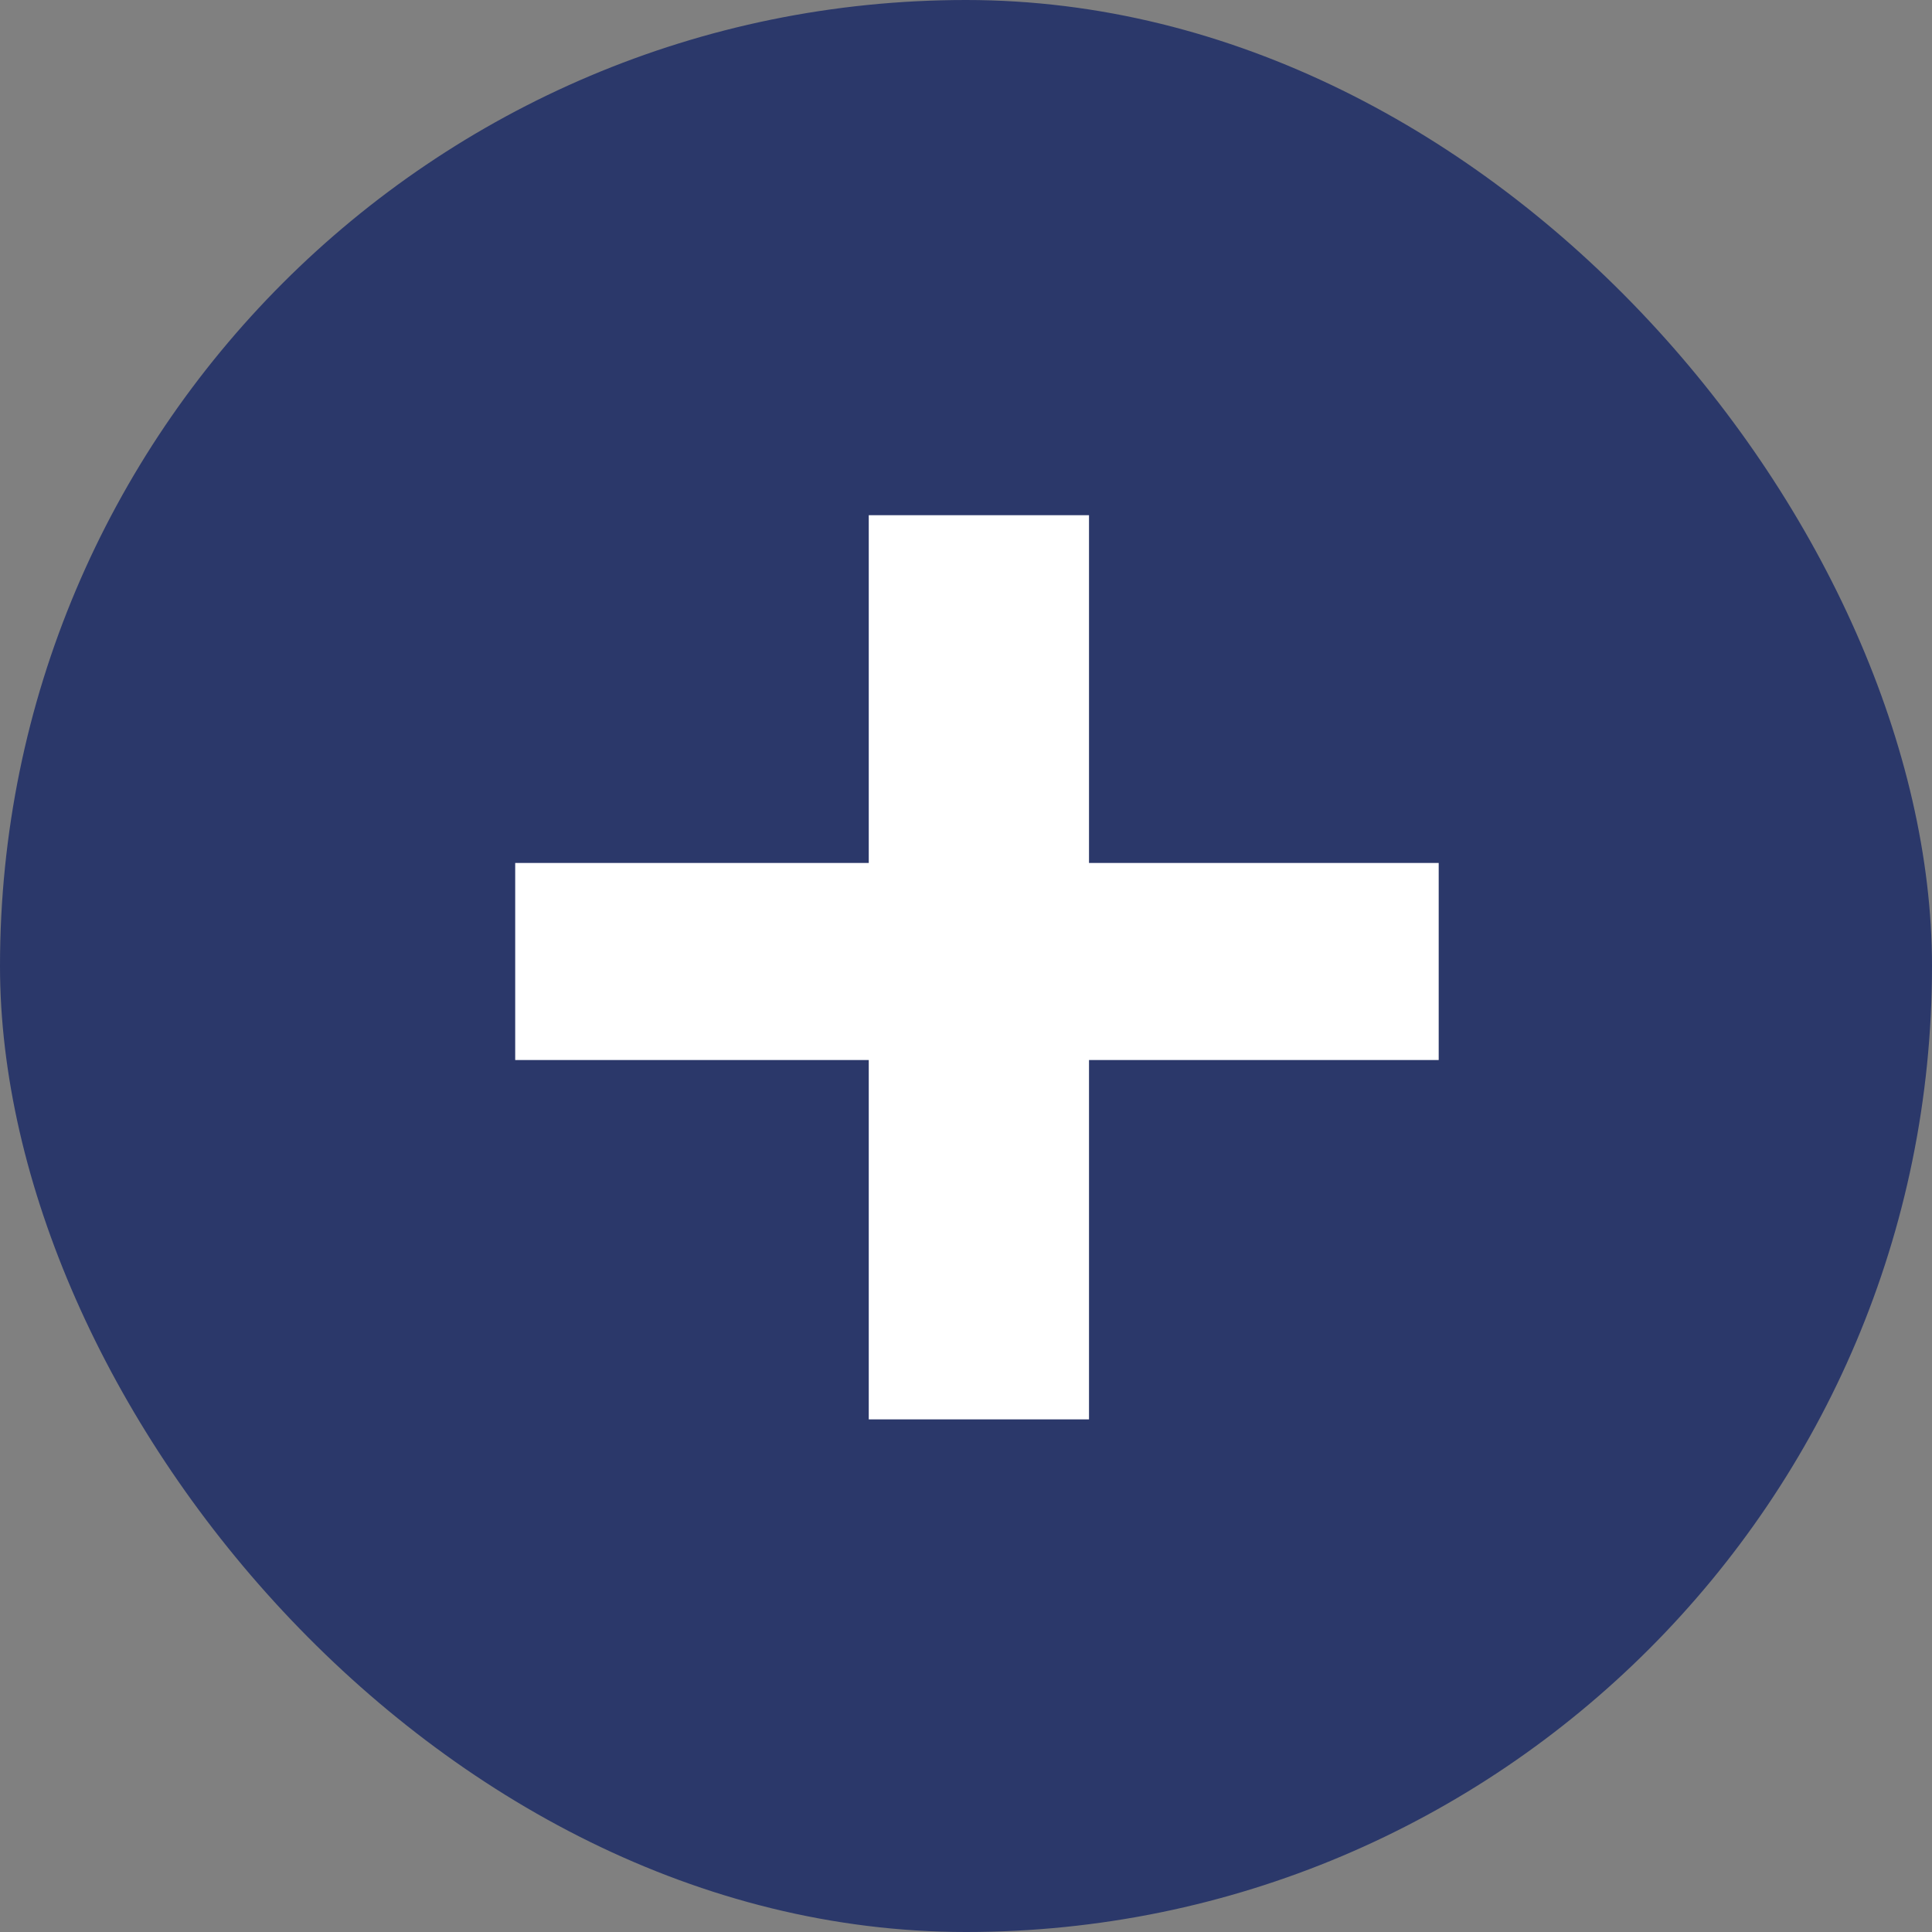 <?xml version="1.0" encoding="UTF-8"?> <svg xmlns="http://www.w3.org/2000/svg" width="30" height="30" viewBox="0 0 30 30" fill="none"><rect x="0" y="0" width="30" height="30" fill="#808080" stroke="none"/> <rect width="30" height="30" rx="15" fill="#2B386A"></rect> <path d="M13.49 16.46H8V13.4H13.49V8H16.91V13.4H22.34V16.46H16.91V22.04H13.49V16.46Z" fill="white"></path> </svg> 